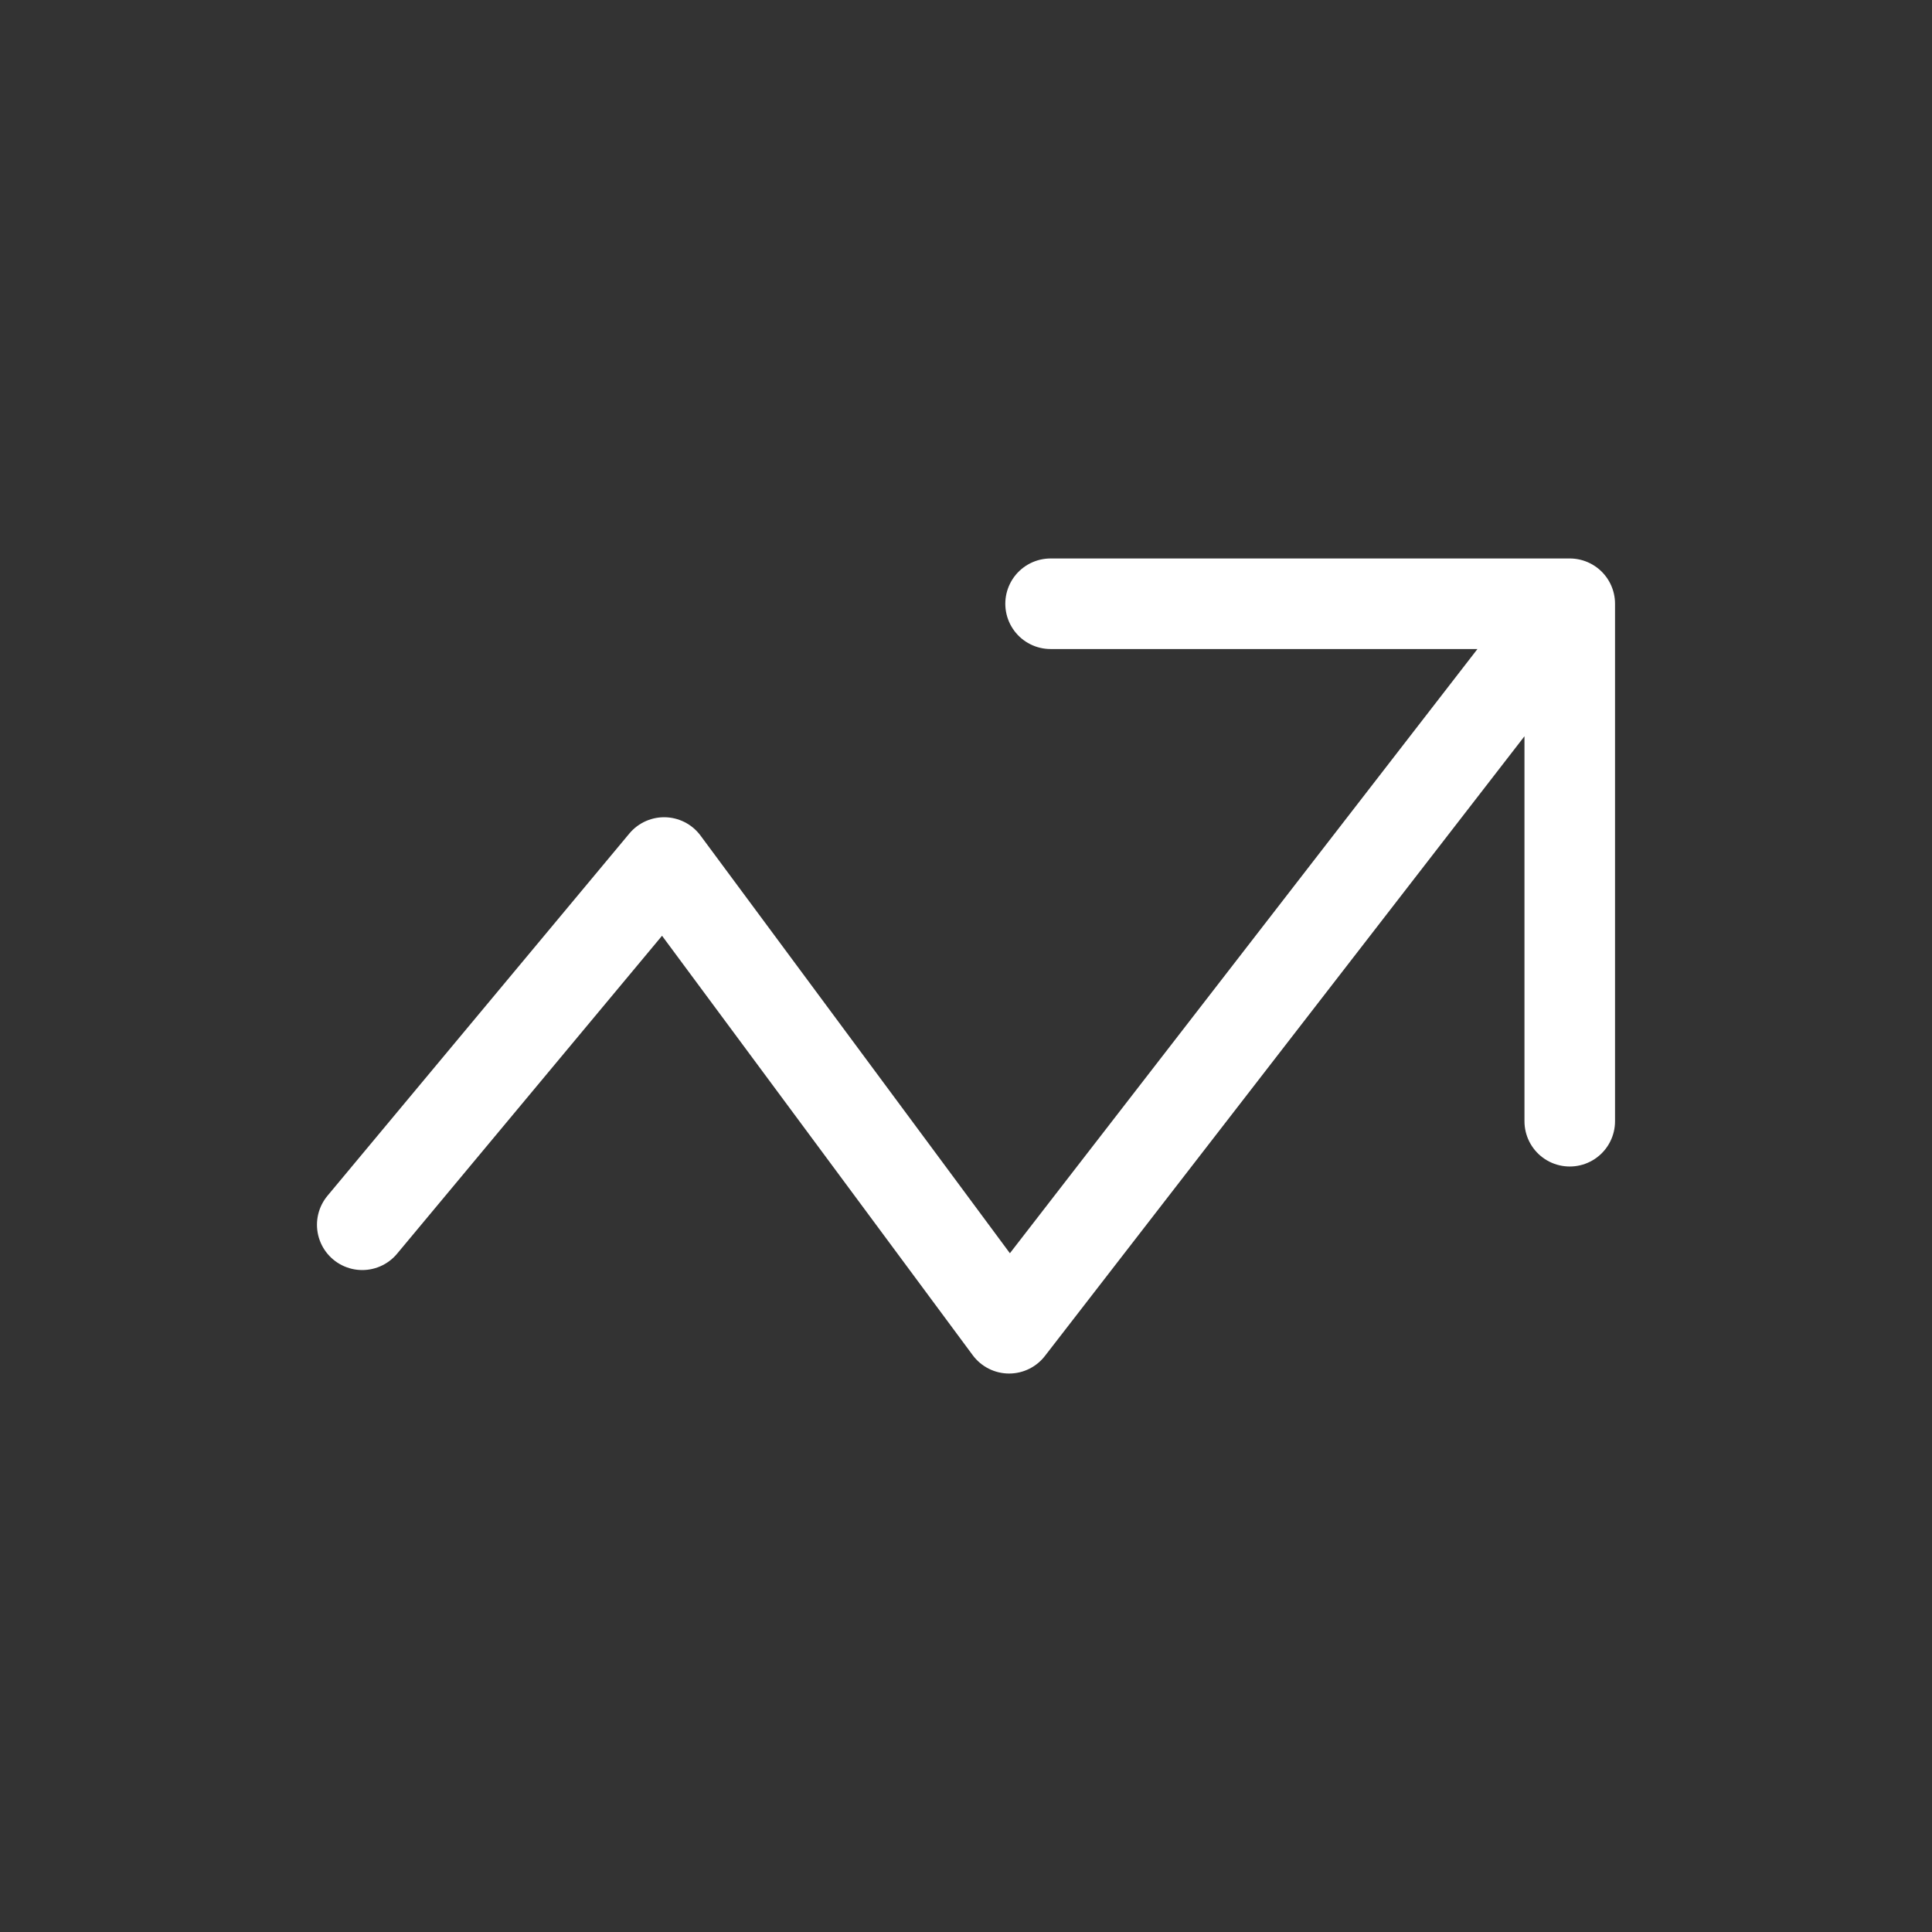 <svg width="32" height="32" viewBox="0 0 32 32" fill="none" xmlns="http://www.w3.org/2000/svg">
<rect x="0" y="0" width="32" height="32" fill="#333333" stroke="none"/>
<path d="M26 10L16.714 22L11 14.286L6 20.286M26 10H17.401M26 10L26 18.571" stroke="white" stroke-width="1.5" stroke-linecap="round" stroke-linejoin="round"/>
</svg>

